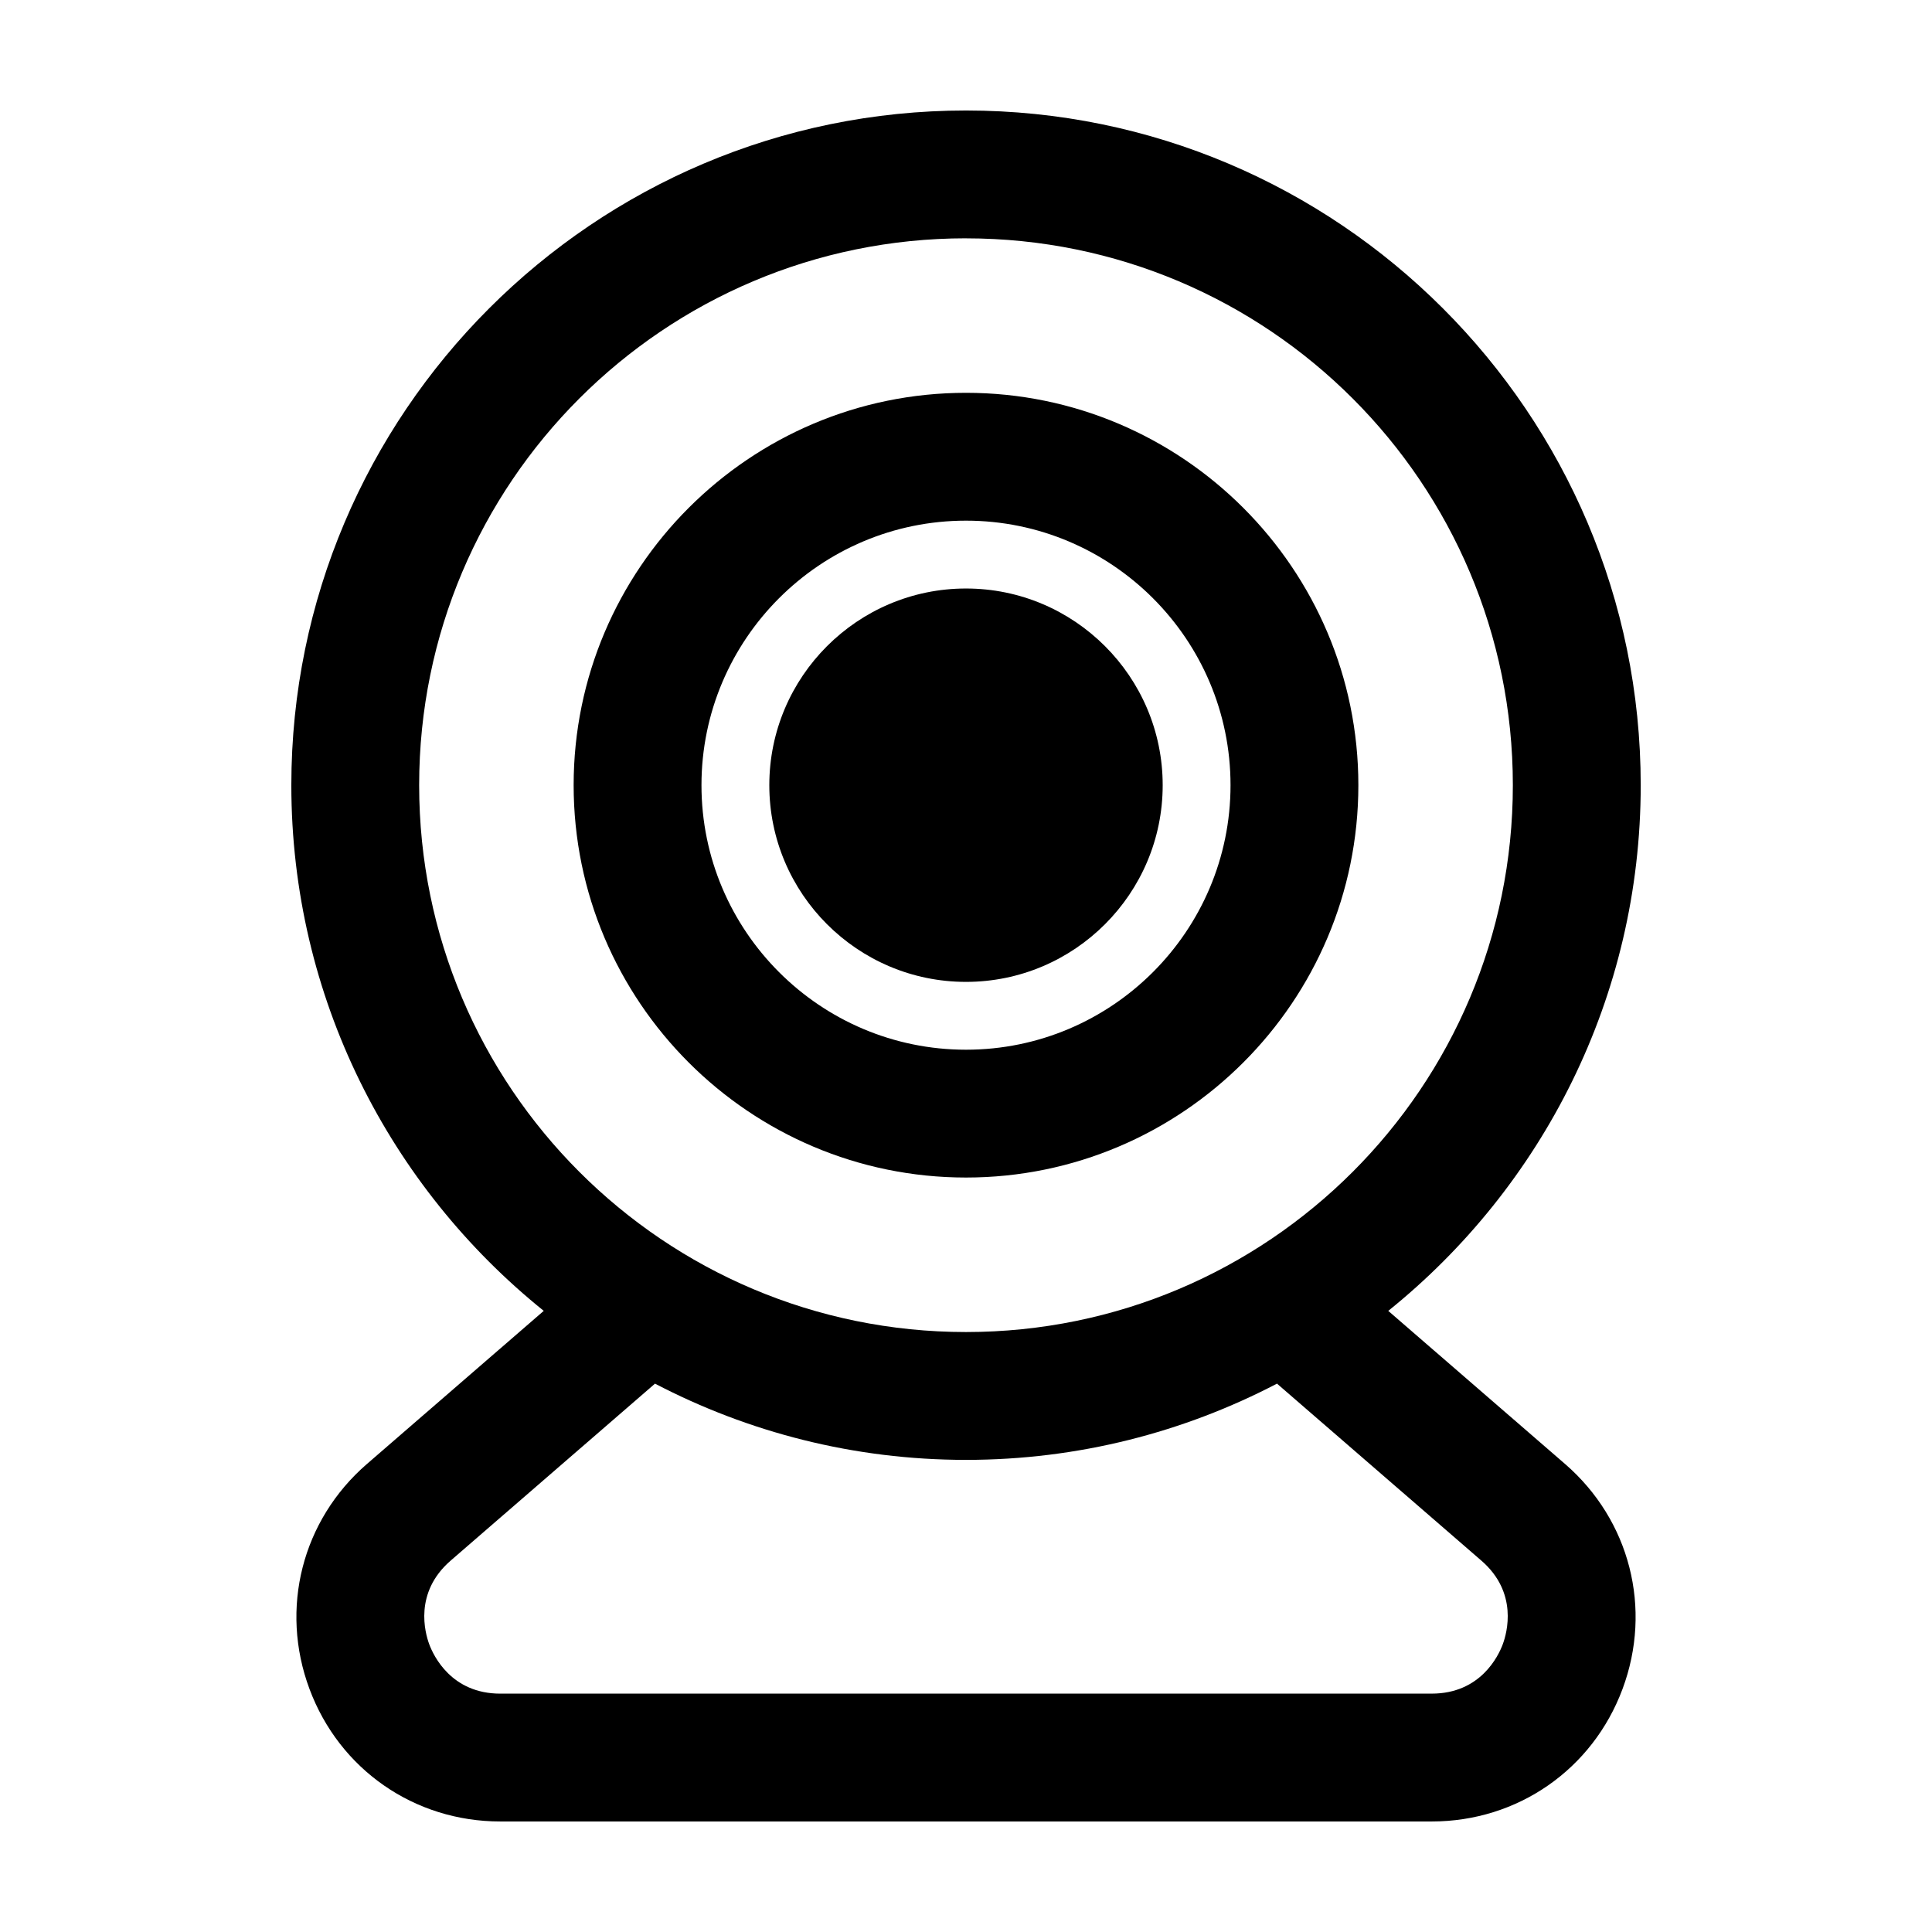 <?xml version="1.0" encoding="UTF-8"?>
<!-- Uploaded to: ICON Repo, www.svgrepo.com, Generator: ICON Repo Mixer Tools -->
<svg fill="#000000" width="800px" height="800px" version="1.1" viewBox="144 144 512 512" xmlns="http://www.w3.org/2000/svg">
 <g>
  <path d="m288.1 491.39-46.848 40.57h-0.004c-17.207 14.902-23.18 38.309-15.23 59.641 7.949 21.332 27.797 35.109 50.559 35.109h246.85c22.762 0 42.613-13.777 50.559-35.105 7.949-21.328 1.977-44.738-15.234-59.641l-46.848-40.57c40.754-32.797 66.902-83.047 66.902-139.31-0.004-98.594-80.211-178.8-178.8-178.8-98.594 0-178.8 80.207-178.8 178.8 0 56.266 26.141 106.51 66.895 139.31zm248.47 66.184c9.785 8.469 6.812 19.129 5.672 22.191-1.145 3.062-5.879 13.062-18.816 13.062l-246.85 0.004c-12.938 0-17.672-10-18.816-13.062-1.137-3.062-4.109-13.723 5.672-22.191h-0.004l54.156-46.898c24.68 12.875 52.703 20.203 82.418 20.203s57.73-7.324 82.414-20.207zm-136.57-350.41c80.035 0 144.92 64.879 144.92 144.92 0 80.035-64.879 144.92-144.92 144.92s-144.92-64.887-144.92-144.93c0-80.035 64.887-144.92 144.92-144.92z"/>
  <path d="m400 456.06c57.332 0 103.98-46.645 103.98-103.98 0-57.332-46.648-103.98-103.98-103.98s-103.98 46.645-103.98 103.98c0 57.332 46.641 103.98 103.98 103.98zm0-174.08c38.652 0 70.102 31.449 70.102 70.102 0 38.652-31.449 70.102-70.102 70.102s-70.102-31.449-70.102-70.102c0-38.652 31.449-70.102 70.102-70.102z"/>
  <path d="m400 404.21c28.742 0 52.125-23.387 52.125-52.125 0-28.742-23.383-52.125-52.125-52.125s-52.125 23.383-52.125 52.125c0 28.738 23.383 52.125 52.125 52.125z"/>
 </g>
</svg>